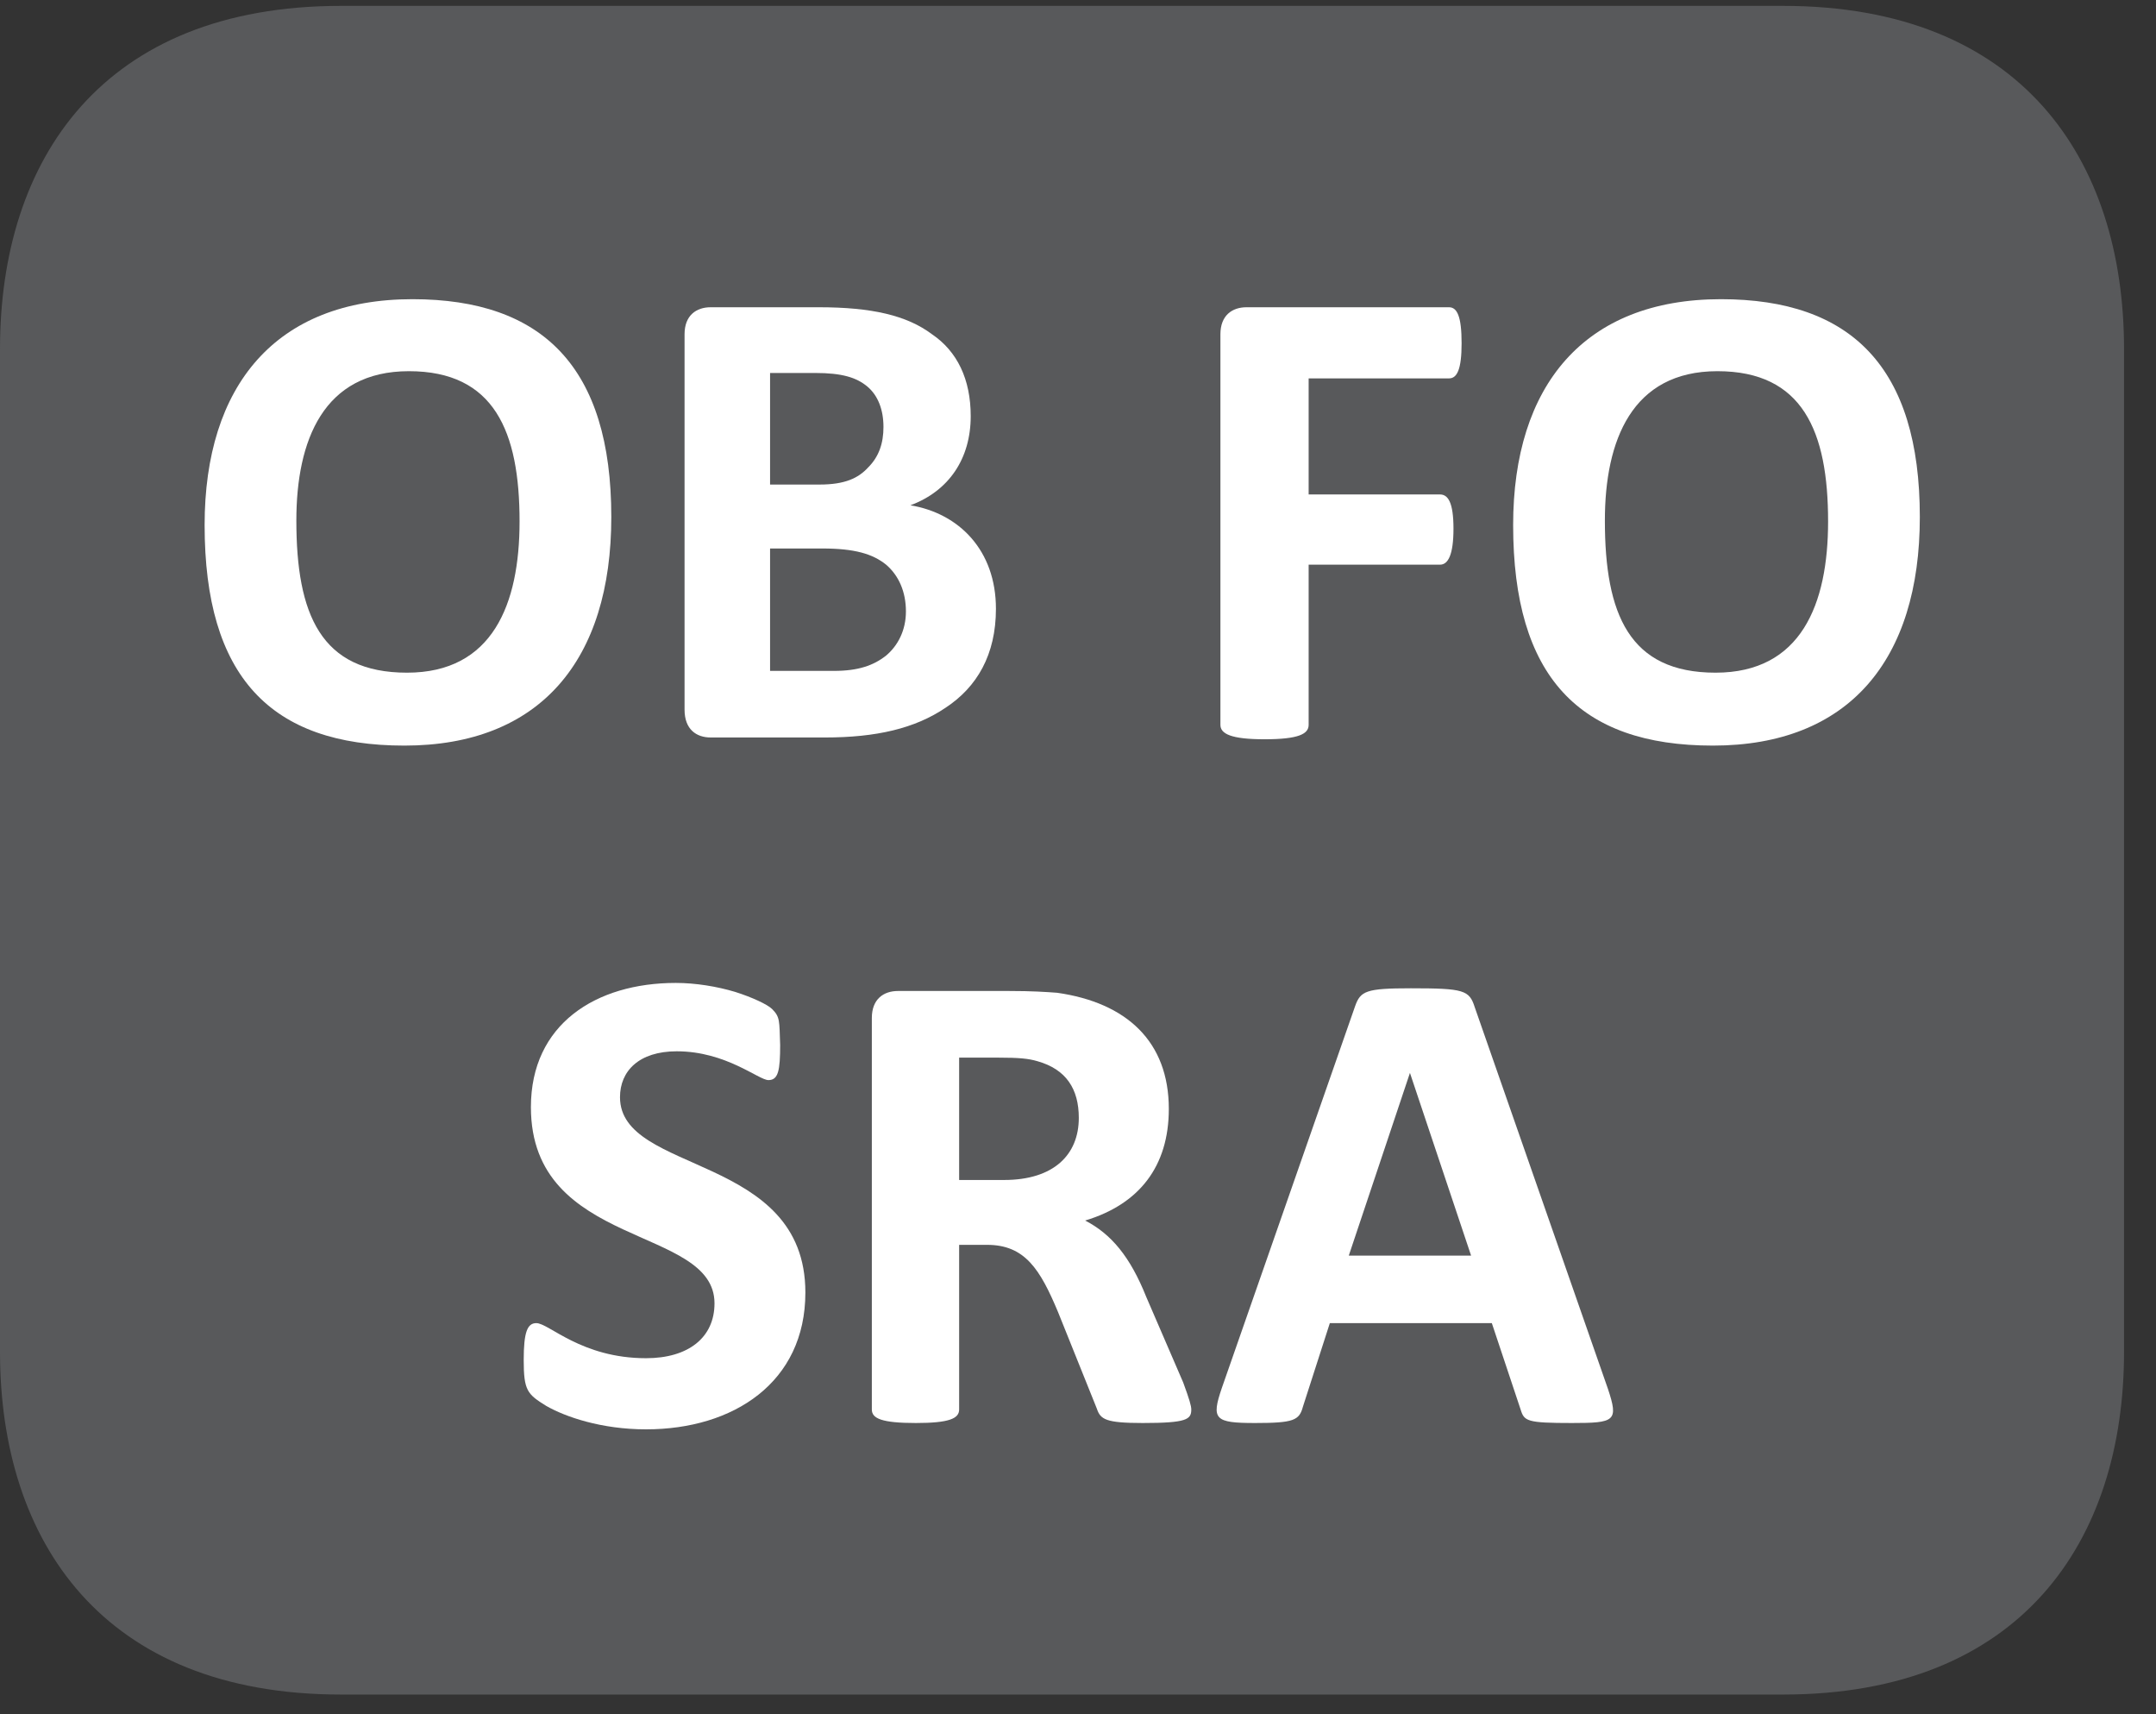 <?xml version="1.0" encoding="UTF-8"?>
<svg xmlns="http://www.w3.org/2000/svg" xmlns:xlink="http://www.w3.org/1999/xlink" width="37.438pt" height="29.759pt" viewBox="0 0 37.438 29.759" version="1.2">
<rect x="0" y="0" width="37.438" height="29.759" fill="#333333" stroke="none"/>
<defs>
<g>
<symbol overflow="visible" id="glyph0-0">
<path style="stroke:none;" d="M 0.25 -7.469 L 0.25 0 L 5.703 0 L 5.703 -7.469 Z M 0.844 -0.578 L 0.844 -6.891 L 5.078 -6.891 L 5.078 -0.578 Z M 4.5 -4.875 C 4.5 -5.719 4.016 -6.406 2.703 -6.406 C 2.172 -6.406 1.641 -6.25 1.547 -6.125 C 1.484 -6.078 1.469 -5.984 1.469 -5.781 C 1.469 -5.422 1.516 -5.375 1.594 -5.375 C 1.672 -5.375 1.984 -5.609 2.516 -5.609 C 3.109 -5.609 3.391 -5.297 3.391 -4.828 C 3.391 -4.391 3.172 -4.047 2.609 -4.047 L 2.531 -4.047 C 2.297 -4.047 2.172 -3.953 2.203 -3.656 L 2.25 -2.75 C 2.25 -2.625 2.359 -2.609 2.719 -2.609 C 3 -2.609 3.172 -2.641 3.188 -2.75 L 3.219 -3.438 C 3.969 -3.531 4.5 -4 4.5 -4.875 Z M 3.312 -1.641 C 3.312 -2.062 3.172 -2.219 2.734 -2.219 C 2.281 -2.219 2.141 -2.062 2.141 -1.641 C 2.141 -1.234 2.281 -1.078 2.734 -1.078 C 3.172 -1.078 3.312 -1.234 3.312 -1.641 Z M 3.312 -1.641 "/>
</symbol>
<symbol overflow="visible" id="glyph0-1">
<path style="stroke:none;" d="M 7.531 -3.828 C 7.531 -6.422 6.344 -7.609 4.078 -7.609 C 1.703 -7.609 0.469 -6.109 0.469 -3.688 C 0.469 -1.062 1.609 0.141 3.938 0.141 C 6.297 0.141 7.531 -1.344 7.531 -3.828 Z M 5.938 -3.75 C 5.938 -2.312 5.469 -1.125 3.984 -1.125 C 2.484 -1.125 2.062 -2.141 2.062 -3.766 C 2.062 -5.156 2.531 -6.359 4.016 -6.359 C 5.5 -6.359 5.938 -5.312 5.938 -3.75 Z M 5.938 -3.75 "/>
</symbol>
<symbol overflow="visible" id="glyph0-2">
<path style="stroke:none;" d="M 6.219 -2.234 C 6.219 -3.25 5.578 -3.891 4.734 -4.031 C 5.406 -4.281 5.781 -4.844 5.781 -5.578 C 5.781 -6.219 5.547 -6.703 5.109 -7 C 4.672 -7.328 4.062 -7.469 3.141 -7.469 L 1.266 -7.469 C 1.016 -7.469 0.812 -7.328 0.812 -7 L 0.812 -0.484 C 0.812 -0.141 1.016 0 1.266 0 L 3.25 0 C 4.141 0 4.812 -0.156 5.344 -0.516 C 5.891 -0.875 6.219 -1.438 6.219 -2.234 Z M 4.266 -5.391 C 4.266 -5.109 4.188 -4.875 4 -4.688 C 3.828 -4.5 3.594 -4.391 3.156 -4.391 L 2.297 -4.391 L 2.297 -6.328 L 3.078 -6.328 C 3.547 -6.328 3.797 -6.25 3.984 -6.094 C 4.172 -5.938 4.266 -5.688 4.266 -5.391 Z M 4.656 -2.188 C 4.656 -1.859 4.516 -1.594 4.312 -1.422 C 4.094 -1.25 3.828 -1.156 3.406 -1.156 L 2.297 -1.156 L 2.297 -3.281 L 3.203 -3.281 C 3.766 -3.281 4.078 -3.188 4.312 -3 C 4.531 -2.812 4.656 -2.531 4.656 -2.188 Z M 4.656 -2.188 "/>
</symbol>
<symbol overflow="visible" id="glyph0-3">
<path style="stroke:none;" d=""/>
</symbol>
<symbol overflow="visible" id="glyph0-4">
<path style="stroke:none;" d="M 5 -6.844 C 5 -7.312 4.922 -7.469 4.781 -7.469 L 1.266 -7.469 C 1.016 -7.469 0.812 -7.328 0.812 -7 L 0.812 -0.219 C 0.812 -0.062 1 0.031 1.578 0.031 C 2.172 0.031 2.344 -0.062 2.344 -0.219 L 2.344 -3 L 4.625 -3 C 4.766 -3 4.859 -3.172 4.859 -3.625 C 4.859 -4.078 4.766 -4.219 4.625 -4.219 L 2.344 -4.219 L 2.344 -6.234 L 4.781 -6.234 C 4.922 -6.234 5 -6.391 5 -6.844 Z M 5 -6.844 "/>
</symbol>
<symbol overflow="visible" id="glyph0-5">
<path style="stroke:none;" d="M 5.25 -2.234 C 5.25 -4.656 2.031 -4.281 2.031 -5.625 C 2.031 -6.078 2.359 -6.422 3.016 -6.422 C 3.875 -6.422 4.438 -5.922 4.609 -5.922 C 4.781 -5.922 4.812 -6.094 4.812 -6.531 C 4.797 -6.953 4.812 -7.016 4.672 -7.156 C 4.594 -7.234 4.328 -7.359 4.031 -7.453 C 3.719 -7.547 3.344 -7.609 3 -7.609 C 1.609 -7.609 0.484 -6.891 0.484 -5.453 C 0.484 -2.984 3.672 -3.406 3.672 -2.047 C 3.672 -1.453 3.219 -1.094 2.484 -1.094 C 1.359 -1.094 0.797 -1.703 0.578 -1.703 C 0.422 -1.703 0.359 -1.547 0.359 -1.062 C 0.359 -0.531 0.422 -0.469 0.75 -0.266 C 1.078 -0.078 1.703 0.141 2.484 0.141 C 4 0.141 5.25 -0.672 5.25 -2.234 Z M 5.25 -2.234 "/>
</symbol>
<symbol overflow="visible" id="glyph0-6">
<path style="stroke:none;" d="M 6.359 -0.203 C 6.359 -0.266 6.328 -0.375 6.219 -0.672 L 5.578 -2.156 C 5.297 -2.859 4.969 -3.25 4.516 -3.484 C 5.453 -3.766 5.969 -4.422 5.969 -5.422 C 5.969 -6.594 5.234 -7.266 4.031 -7.438 C 3.828 -7.453 3.594 -7.469 3.203 -7.469 L 1.266 -7.469 C 1.016 -7.469 0.812 -7.328 0.812 -7 L 0.812 -0.203 C 0.812 -0.047 0.984 0.031 1.578 0.031 C 2.156 0.031 2.328 -0.047 2.328 -0.203 L 2.328 -3.062 L 2.812 -3.062 C 3.469 -3.062 3.734 -2.641 4.047 -1.891 L 4.719 -0.219 C 4.781 -0.031 4.875 0.031 5.516 0.031 C 6.281 0.031 6.359 -0.031 6.359 -0.203 Z M 4.406 -5.266 C 4.406 -4.625 3.969 -4.188 3.109 -4.188 L 2.328 -4.188 L 2.328 -6.312 L 3.016 -6.312 C 3.359 -6.312 3.531 -6.297 3.688 -6.25 C 4.188 -6.109 4.406 -5.766 4.406 -5.266 Z M 4.406 -5.266 "/>
</symbol>
<symbol overflow="visible" id="glyph0-7">
<path style="stroke:none;" d="M 4.625 -7.188 C 4.531 -7.484 4.438 -7.516 3.516 -7.516 C 2.734 -7.516 2.641 -7.469 2.547 -7.203 L 0.234 -0.578 C 0.047 -0.031 0.109 0.031 0.812 0.031 C 1.484 0.031 1.578 -0.016 1.641 -0.25 L 2.109 -1.703 L 4.922 -1.703 L 5.422 -0.203 C 5.484 0 5.531 0.031 6.312 0.031 C 7.062 0.031 7.125 0 6.938 -0.562 Z M 4.562 -2.875 L 2.438 -2.875 L 3.5 -6.047 Z M 4.562 -2.875 "/>
</symbol>
</g>
<clipPath id="clip1">
  <path d="M 0 0.102 L 36.883 0.102 L 36.883 29.418 L 0 29.418 Z M 0 0.102 "/>
</clipPath>
</defs>
<g id="surface1">
<g clip-path="url(#clip1)" clip-rule="nonzero">
<path style=" stroke:none;fill-rule:nonzero;fill:rgb(34.509%,34.901%,35.686%);fill-opacity:1;" d="M 36.883 23.469 C 36.883 26.754 35.098 29.418 30.961 29.418 L 5.922 29.418 C 1.781 29.418 0 26.754 0 23.469 L 0 6.059 C 0 2.766 1.781 0.102 5.922 0.102 L 30.961 0.102 C 35.098 0.102 36.883 2.766 36.883 6.059 Z M 36.883 23.469 "/>
</g>
<g style="fill:rgb(100%,100%,100%);fill-opacity:1;">
  <use xlink:href="#glyph0-1" x="3.084" y="12.803"/>
  <use xlink:href="#glyph0-2" x="11.075" y="12.803"/>
  <use xlink:href="#glyph0-3" x="17.708" y="12.803"/>
  <use xlink:href="#glyph0-4" x="20.38" y="12.803"/>
  <use xlink:href="#glyph0-1" x="25.806" y="12.803"/>
  <use xlink:href="#glyph0-3" x="33.798" y="12.803"/>
</g>
<g style="fill:rgb(100%,100%,100%);fill-opacity:1;">
  <use xlink:href="#glyph0-5" x="8.735" y="24.673"/>
  <use xlink:href="#glyph0-6" x="14.327" y="24.673"/>
  <use xlink:href="#glyph0-7" x="20.983" y="24.673"/>
</g>
</g>
</svg>
